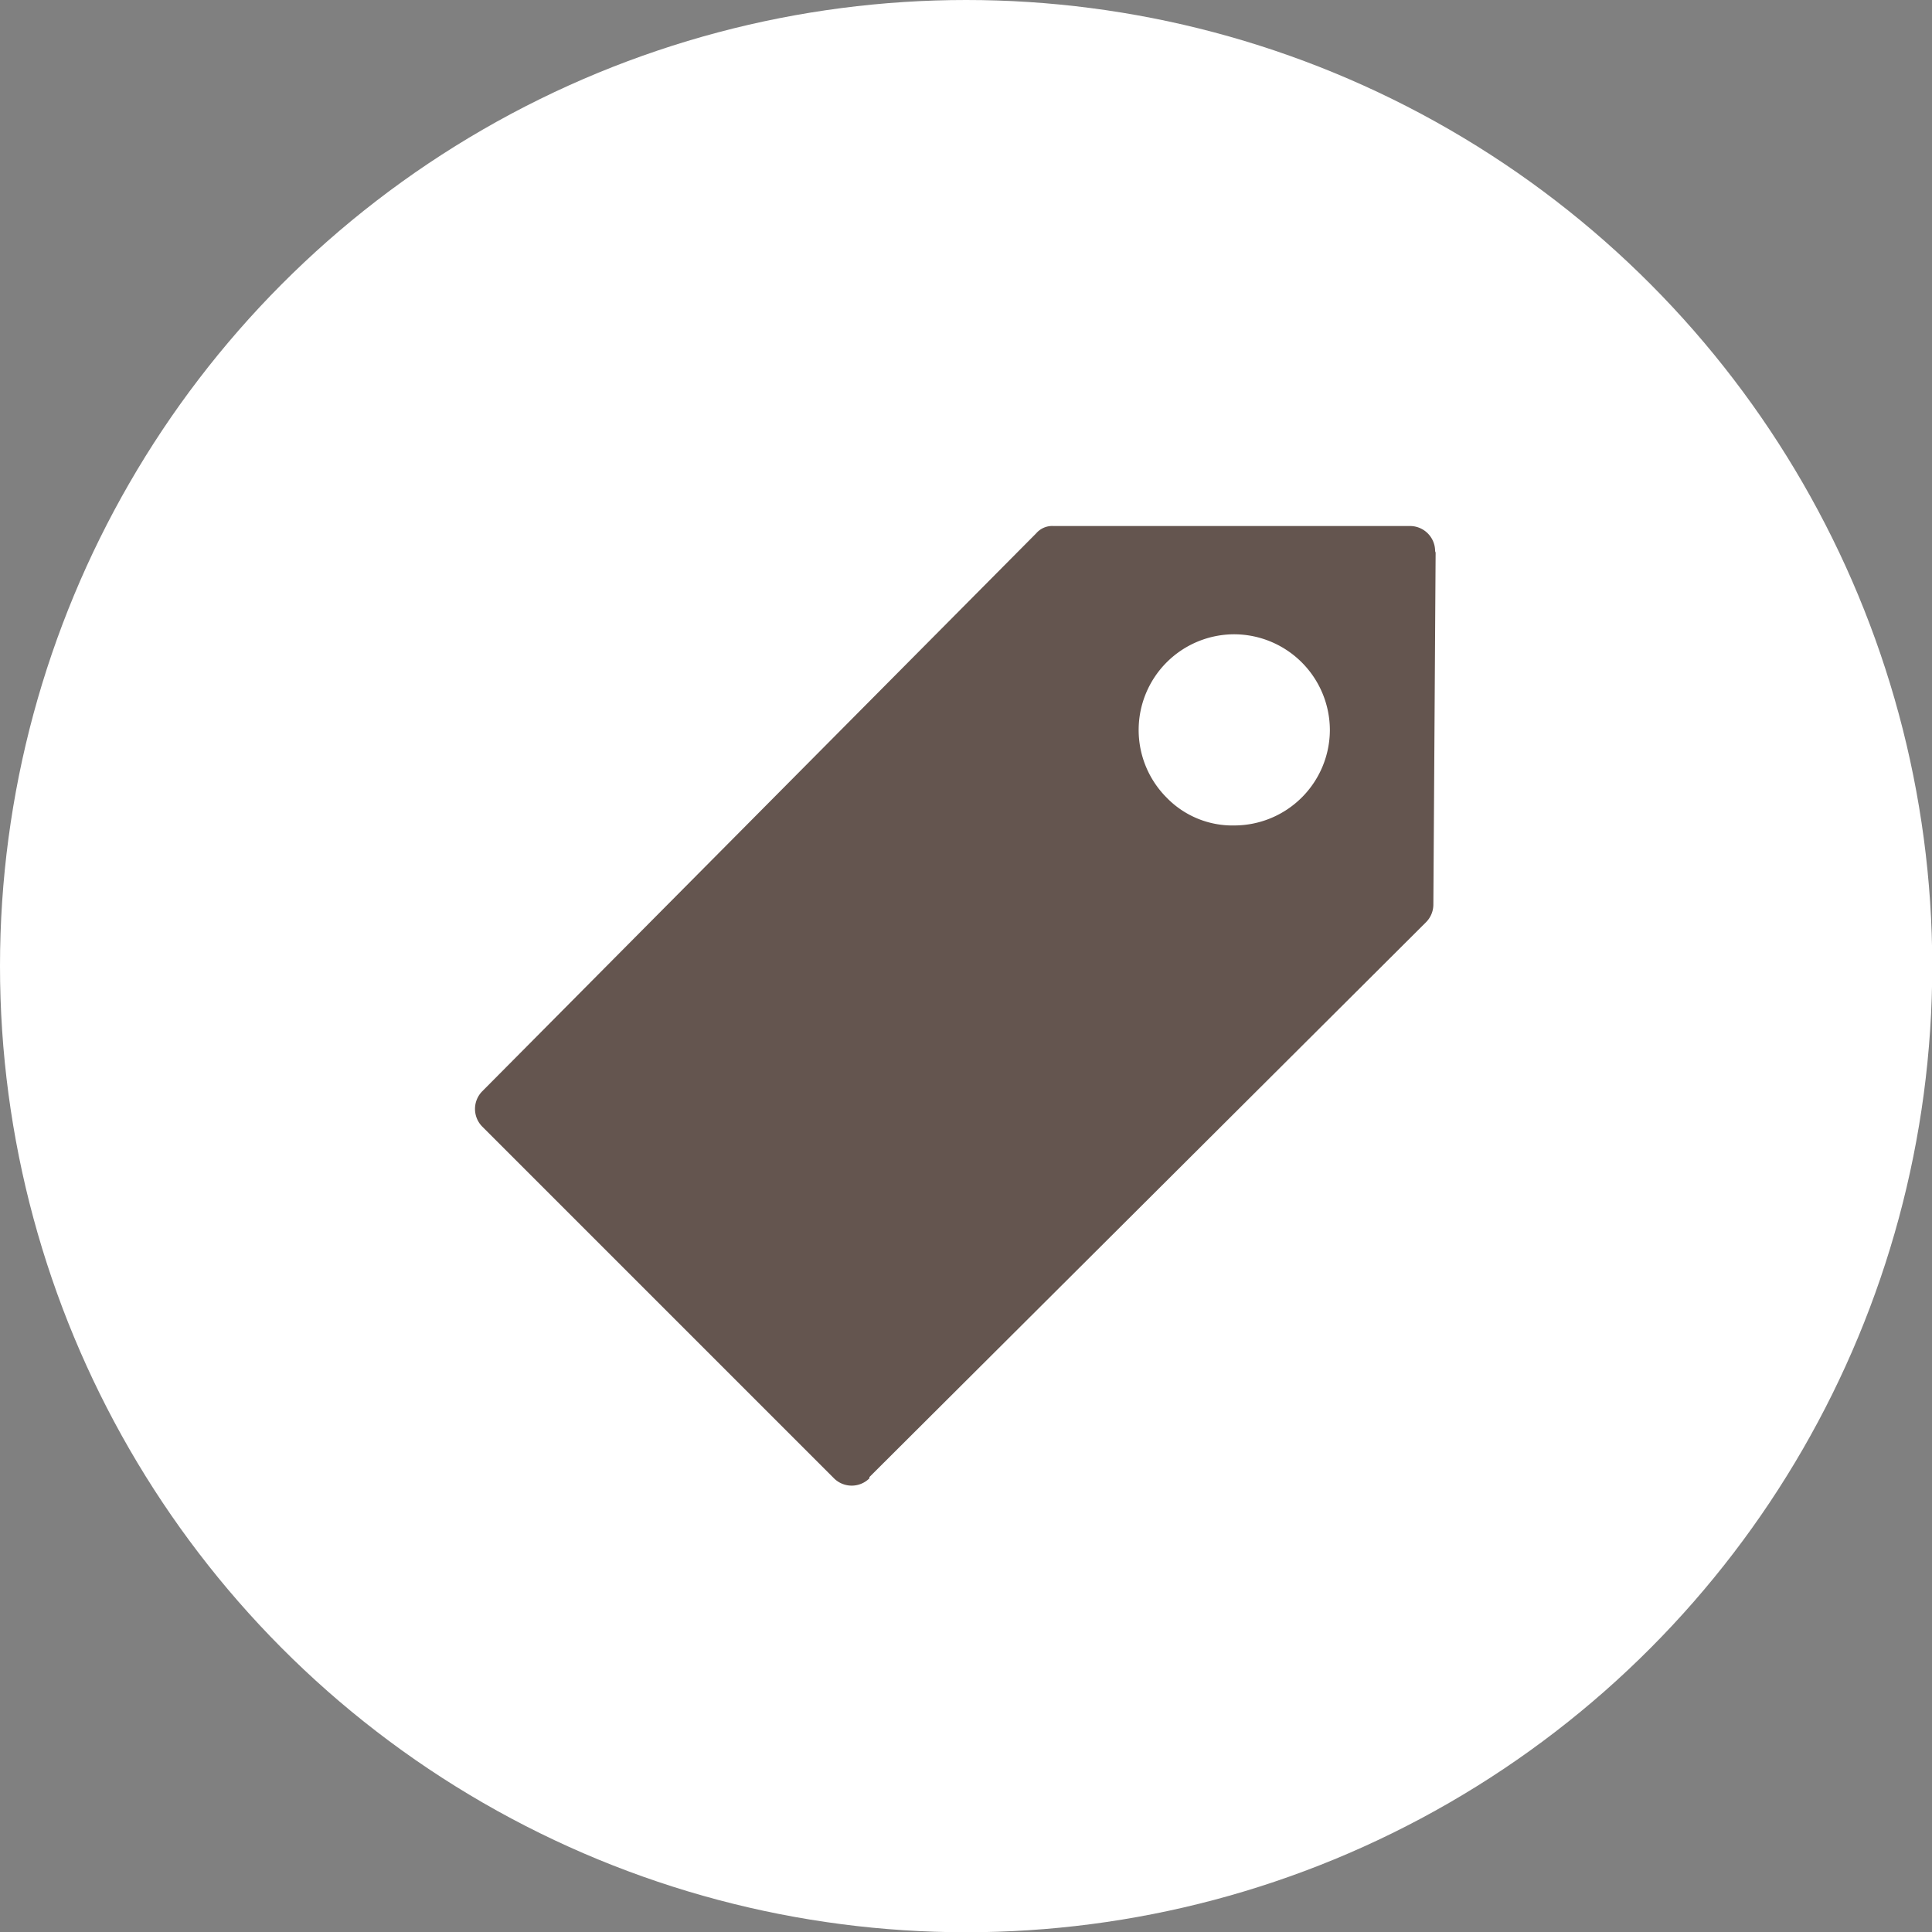 <svg xmlns="http://www.w3.org/2000/svg" viewBox="0 0 76.91 76.91"><rect x="0" y="0" width="76.91" height="76.91" fill="#808080" stroke="none"/><defs><style>.cls-1{fill:#fff;}.cls-2{fill:#64554f;fill-rule:evenodd;}</style></defs><g id="Layer_2" data-name="Layer 2"><g id="Layer_1-2" data-name="Layer 1"><circle class="cls-1" cx="38.46" cy="38.46" r="38.46"/><path class="cls-2" d="M57.15,22l-.09,14a1,1,0,0,1-.3.72L34.61,58.8l0,.05a1,1,0,0,1-1.41,0l-14-14h0a1,1,0,0,1,0-1.41L41.25,21.23a.84.84,0,0,1,.68-.29l14.2,0a1,1,0,0,1,1,1Zm-8,3.25a3.82,3.82,0,0,1,3.79,3.83,3.81,3.81,0,0,1-3.79,3.78,3.65,3.65,0,0,1-2.71-1.11,3.81,3.81,0,0,1,2.71-6.5Z"/></g></g></svg>